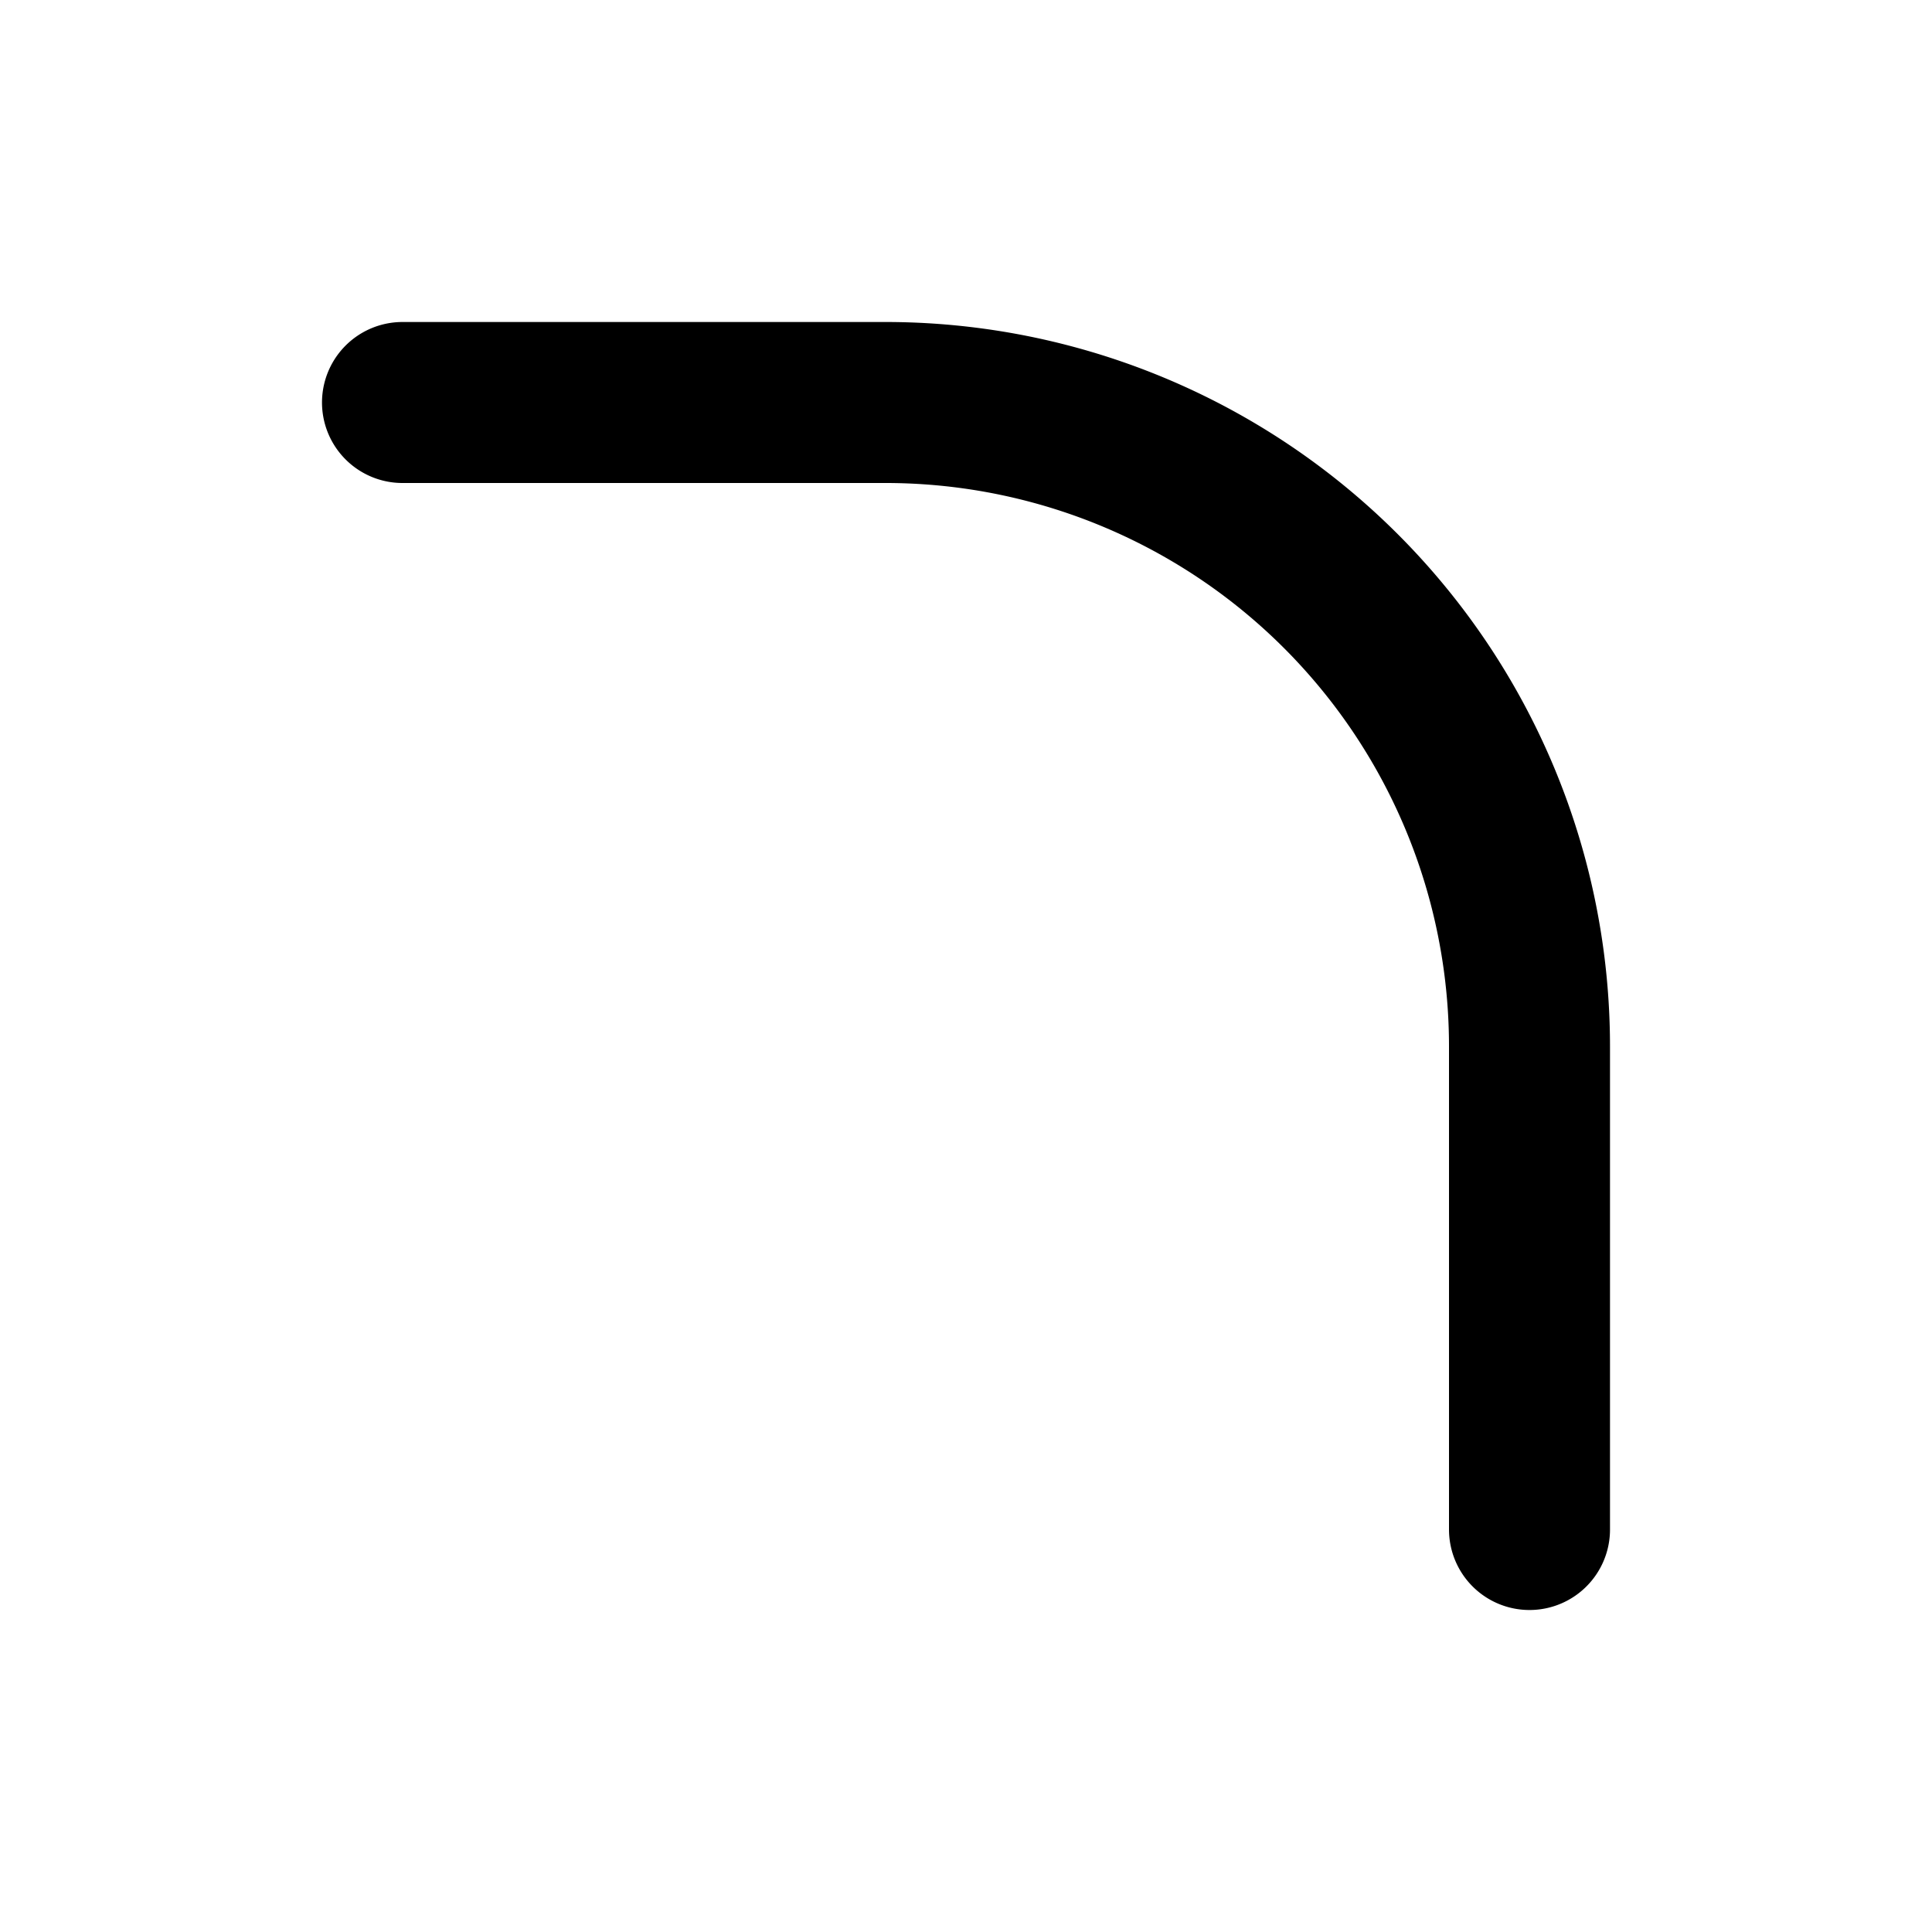 <!--
tags: [round, corner, rounded, border, css, style, top]
version: "1.39"
unicode: "eec9"
category: Design
-->
<svg
  xmlns="http://www.w3.org/2000/svg"
  width="24"
  height="24"
  viewBox="0 0 24 24"
  fill="none"
  stroke="currentColor"
  stroke-width="2"
  stroke-linecap="round"
  stroke-linejoin="round"
>
  <path d="M5 5h6a8 8 0 0 1 8 8v6" />
</svg>